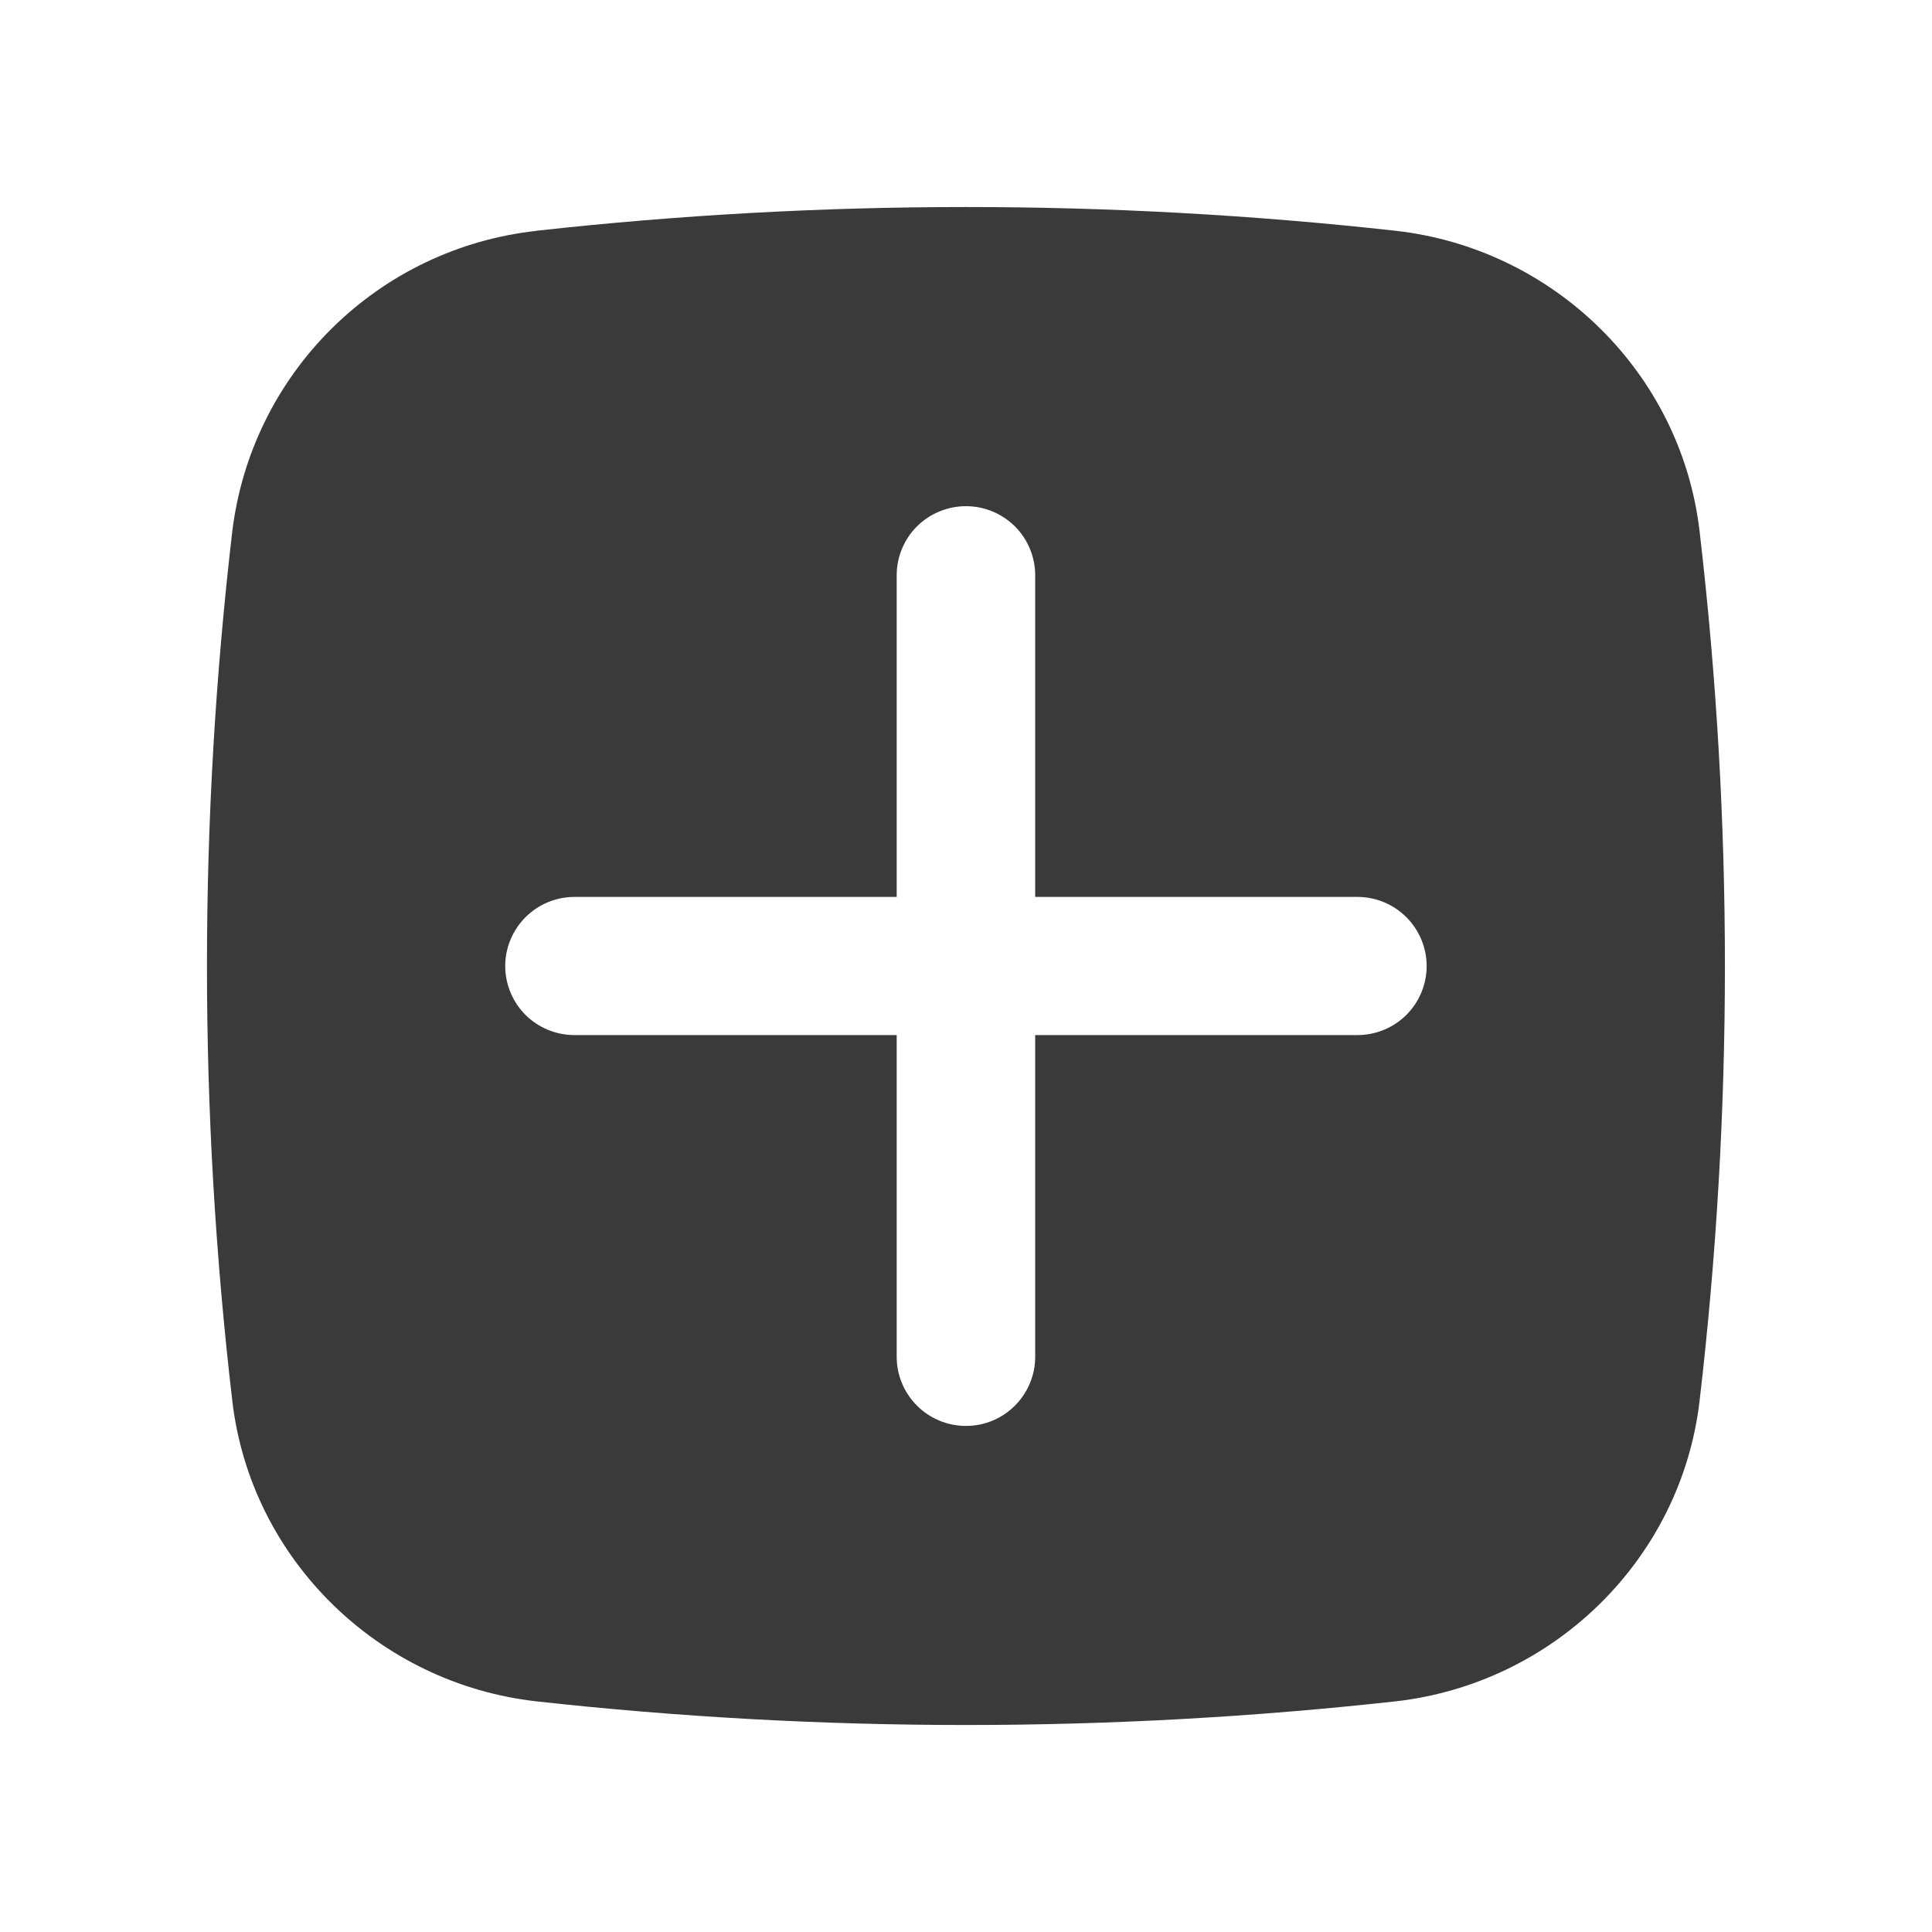 <svg width="16" height="16" viewBox="0 0 16 16" fill="none" xmlns="http://www.w3.org/2000/svg">
<path fill-rule="evenodd" clip-rule="evenodd" d="M4.443 1.911C6.807 1.649 9.192 1.649 11.556 1.911C12.865 2.057 13.921 3.086 14.075 4.398C14.355 6.791 14.355 9.209 14.075 11.603C13.921 12.914 12.865 13.943 11.556 14.09C9.192 14.351 6.807 14.351 4.443 14.09C3.134 13.943 2.078 12.914 1.924 11.603C1.644 9.21 1.644 6.792 1.924 4.398C2.002 3.761 2.293 3.169 2.75 2.718C3.207 2.266 3.803 1.982 4.442 1.912M8 4.192C8.152 4.192 8.297 4.252 8.405 4.359C8.512 4.466 8.573 4.612 8.573 4.764V7.428H11.242C11.394 7.428 11.539 7.488 11.647 7.596C11.754 7.703 11.815 7.849 11.815 8C11.815 8.152 11.754 8.298 11.647 8.405C11.539 8.512 11.394 8.572 11.242 8.572H8.573V11.237C8.573 11.389 8.512 11.534 8.405 11.641C8.297 11.749 8.152 11.809 8 11.809C7.848 11.809 7.702 11.749 7.594 11.641C7.487 11.534 7.426 11.389 7.426 11.237V8.572H4.757C4.605 8.572 4.46 8.512 4.352 8.405C4.245 8.298 4.184 8.152 4.184 8C4.184 7.849 4.245 7.703 4.352 7.596C4.46 7.488 4.605 7.428 4.757 7.428H7.426V4.764C7.426 4.612 7.487 4.466 7.594 4.359C7.702 4.252 7.848 4.192 8 4.192Z" fill="#3A3A3A"/>
</svg>
